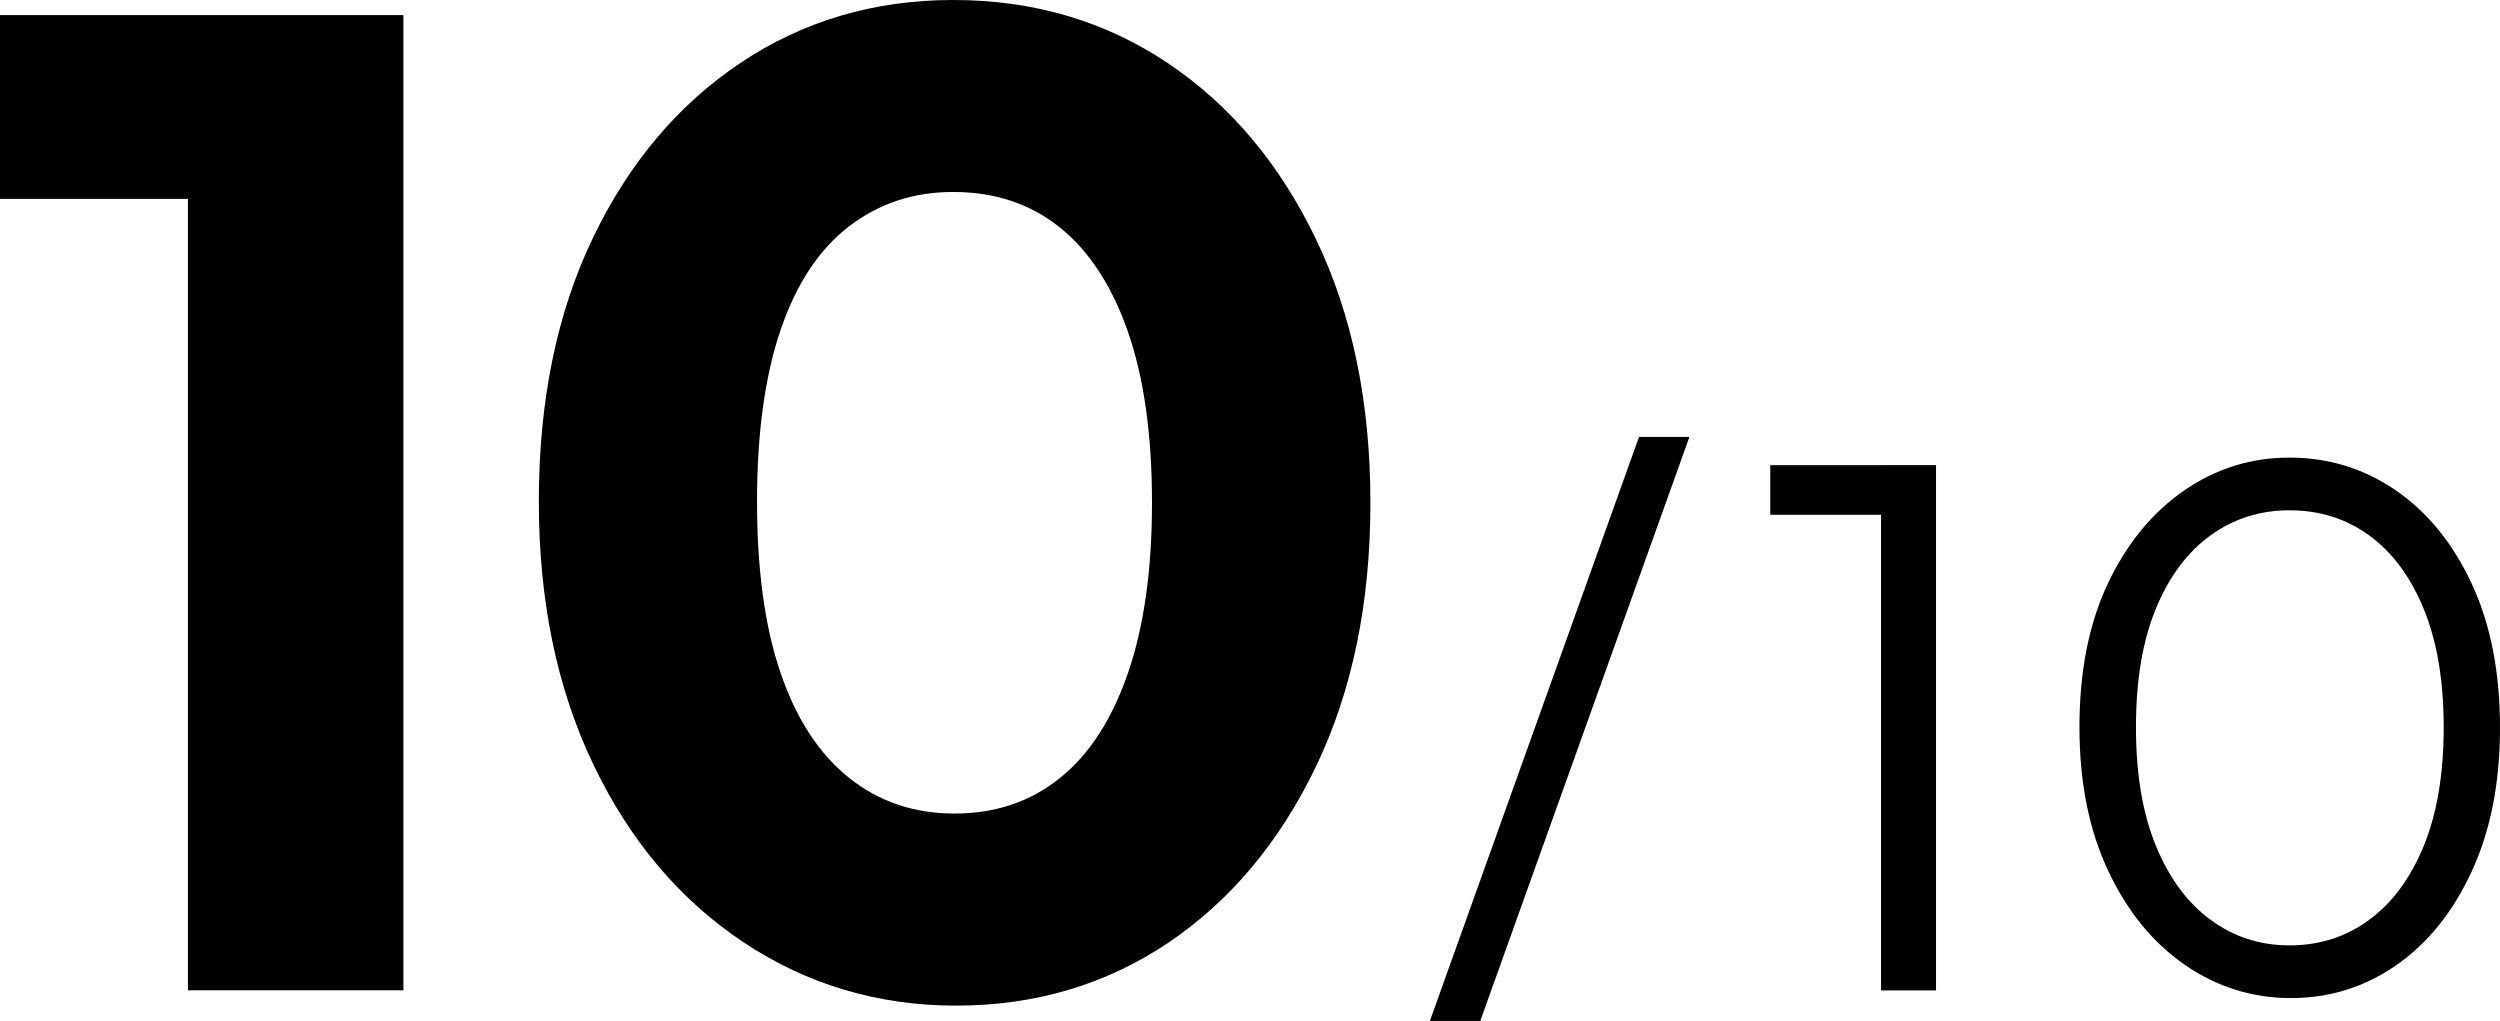 <svg preserveAspectRatio="xMidYMid meet" data-bbox="0.79 2.74 228.69 93.39" viewBox="0.79 2.74 228.69 93.39" xmlns="http://www.w3.org/2000/svg" data-type="shape" role="presentation" aria-hidden="true" aria-label=""> <g> <g> <path d="M.79 20.93V4.12h35.64v16.81H.79zm17.19 72.41V4.12h19.71v89.21H17.98z"></path> <path d="M88.24 94.73c-7.16 0-13.65-1.94-19.46-5.81-5.81-3.87-10.38-9.29-13.71-16.24-3.33-6.95-4.99-14.97-4.99-24.07 0-9.18 1.64-17.21 4.93-24.07 3.29-6.87 7.79-12.21 13.52-16.05 5.73-3.83 12.21-5.75 19.46-5.75 7.33 0 13.86 1.92 19.59 5.75s10.26 9.21 13.58 16.11c3.33 6.91 4.99 14.96 4.99 24.14s-1.67 17.23-4.99 24.14c-3.33 6.91-7.83 12.28-13.52 16.11-5.69 3.82-12.16 5.74-19.4 5.74zm-.13-17.57c3.71 0 6.91-1.07 9.6-3.22 2.7-2.15 4.78-5.35 6.25-9.6 1.47-4.25 2.21-9.46 2.21-15.61 0-6.23-.74-11.46-2.21-15.67-1.47-4.21-3.56-7.39-6.25-9.54-2.7-2.15-5.94-3.22-9.73-3.22-3.62 0-6.8 1.05-9.54 3.16-2.74 2.11-4.82 5.27-6.25 9.48-1.43 4.21-2.15 9.44-2.15 15.67 0 6.24.71 11.46 2.15 15.67 1.43 4.21 3.52 7.41 6.25 9.6 2.74 2.19 5.96 3.28 9.67 3.28z"></path> <path d="m131.59 96.13 19.13-53.42h4.61L136.2 96.13h-4.61z"></path> <path d="M162.73 49.83v-4.54h14.46v4.54h-14.46zm10.13 43.51V45.29h5.03v48.05h-5.03z"></path> <path d="M210.36 94.04c-3.54 0-6.77-1.01-9.71-3.04-2.93-2.02-5.27-4.9-7.02-8.62-1.75-3.72-2.62-8.1-2.62-13.13 0-5.07.86-9.44 2.58-13.09 1.72-3.65 4.04-6.5 6.95-8.52 2.91-2.02 6.13-3.04 9.67-3.04 3.58 0 6.83 1 9.74 3s5.23 4.85 6.95 8.55 2.58 8.09 2.58 13.16c0 5.03-.86 9.41-2.58 13.13-1.72 3.73-4.03 6.59-6.91 8.59s-6.09 3.01-9.63 3.01zm-.14-4.82c2.75 0 5.18-.78 7.3-2.34 2.12-1.56 3.78-3.82 4.99-6.77 1.21-2.96 1.82-6.58 1.82-10.86 0-4.24-.61-7.83-1.82-10.79-1.21-2.96-2.88-5.2-4.99-6.74-2.12-1.54-4.55-2.3-7.3-2.3-2.7 0-5.11.77-7.23 2.3-2.12 1.54-3.78 3.77-4.99 6.7-1.21 2.93-1.82 6.54-1.82 10.82s.6 7.9 1.82 10.86c1.21 2.96 2.87 5.21 4.99 6.77 2.12 1.57 4.53 2.35 7.23 2.35z"></path> </g> </g> </svg>